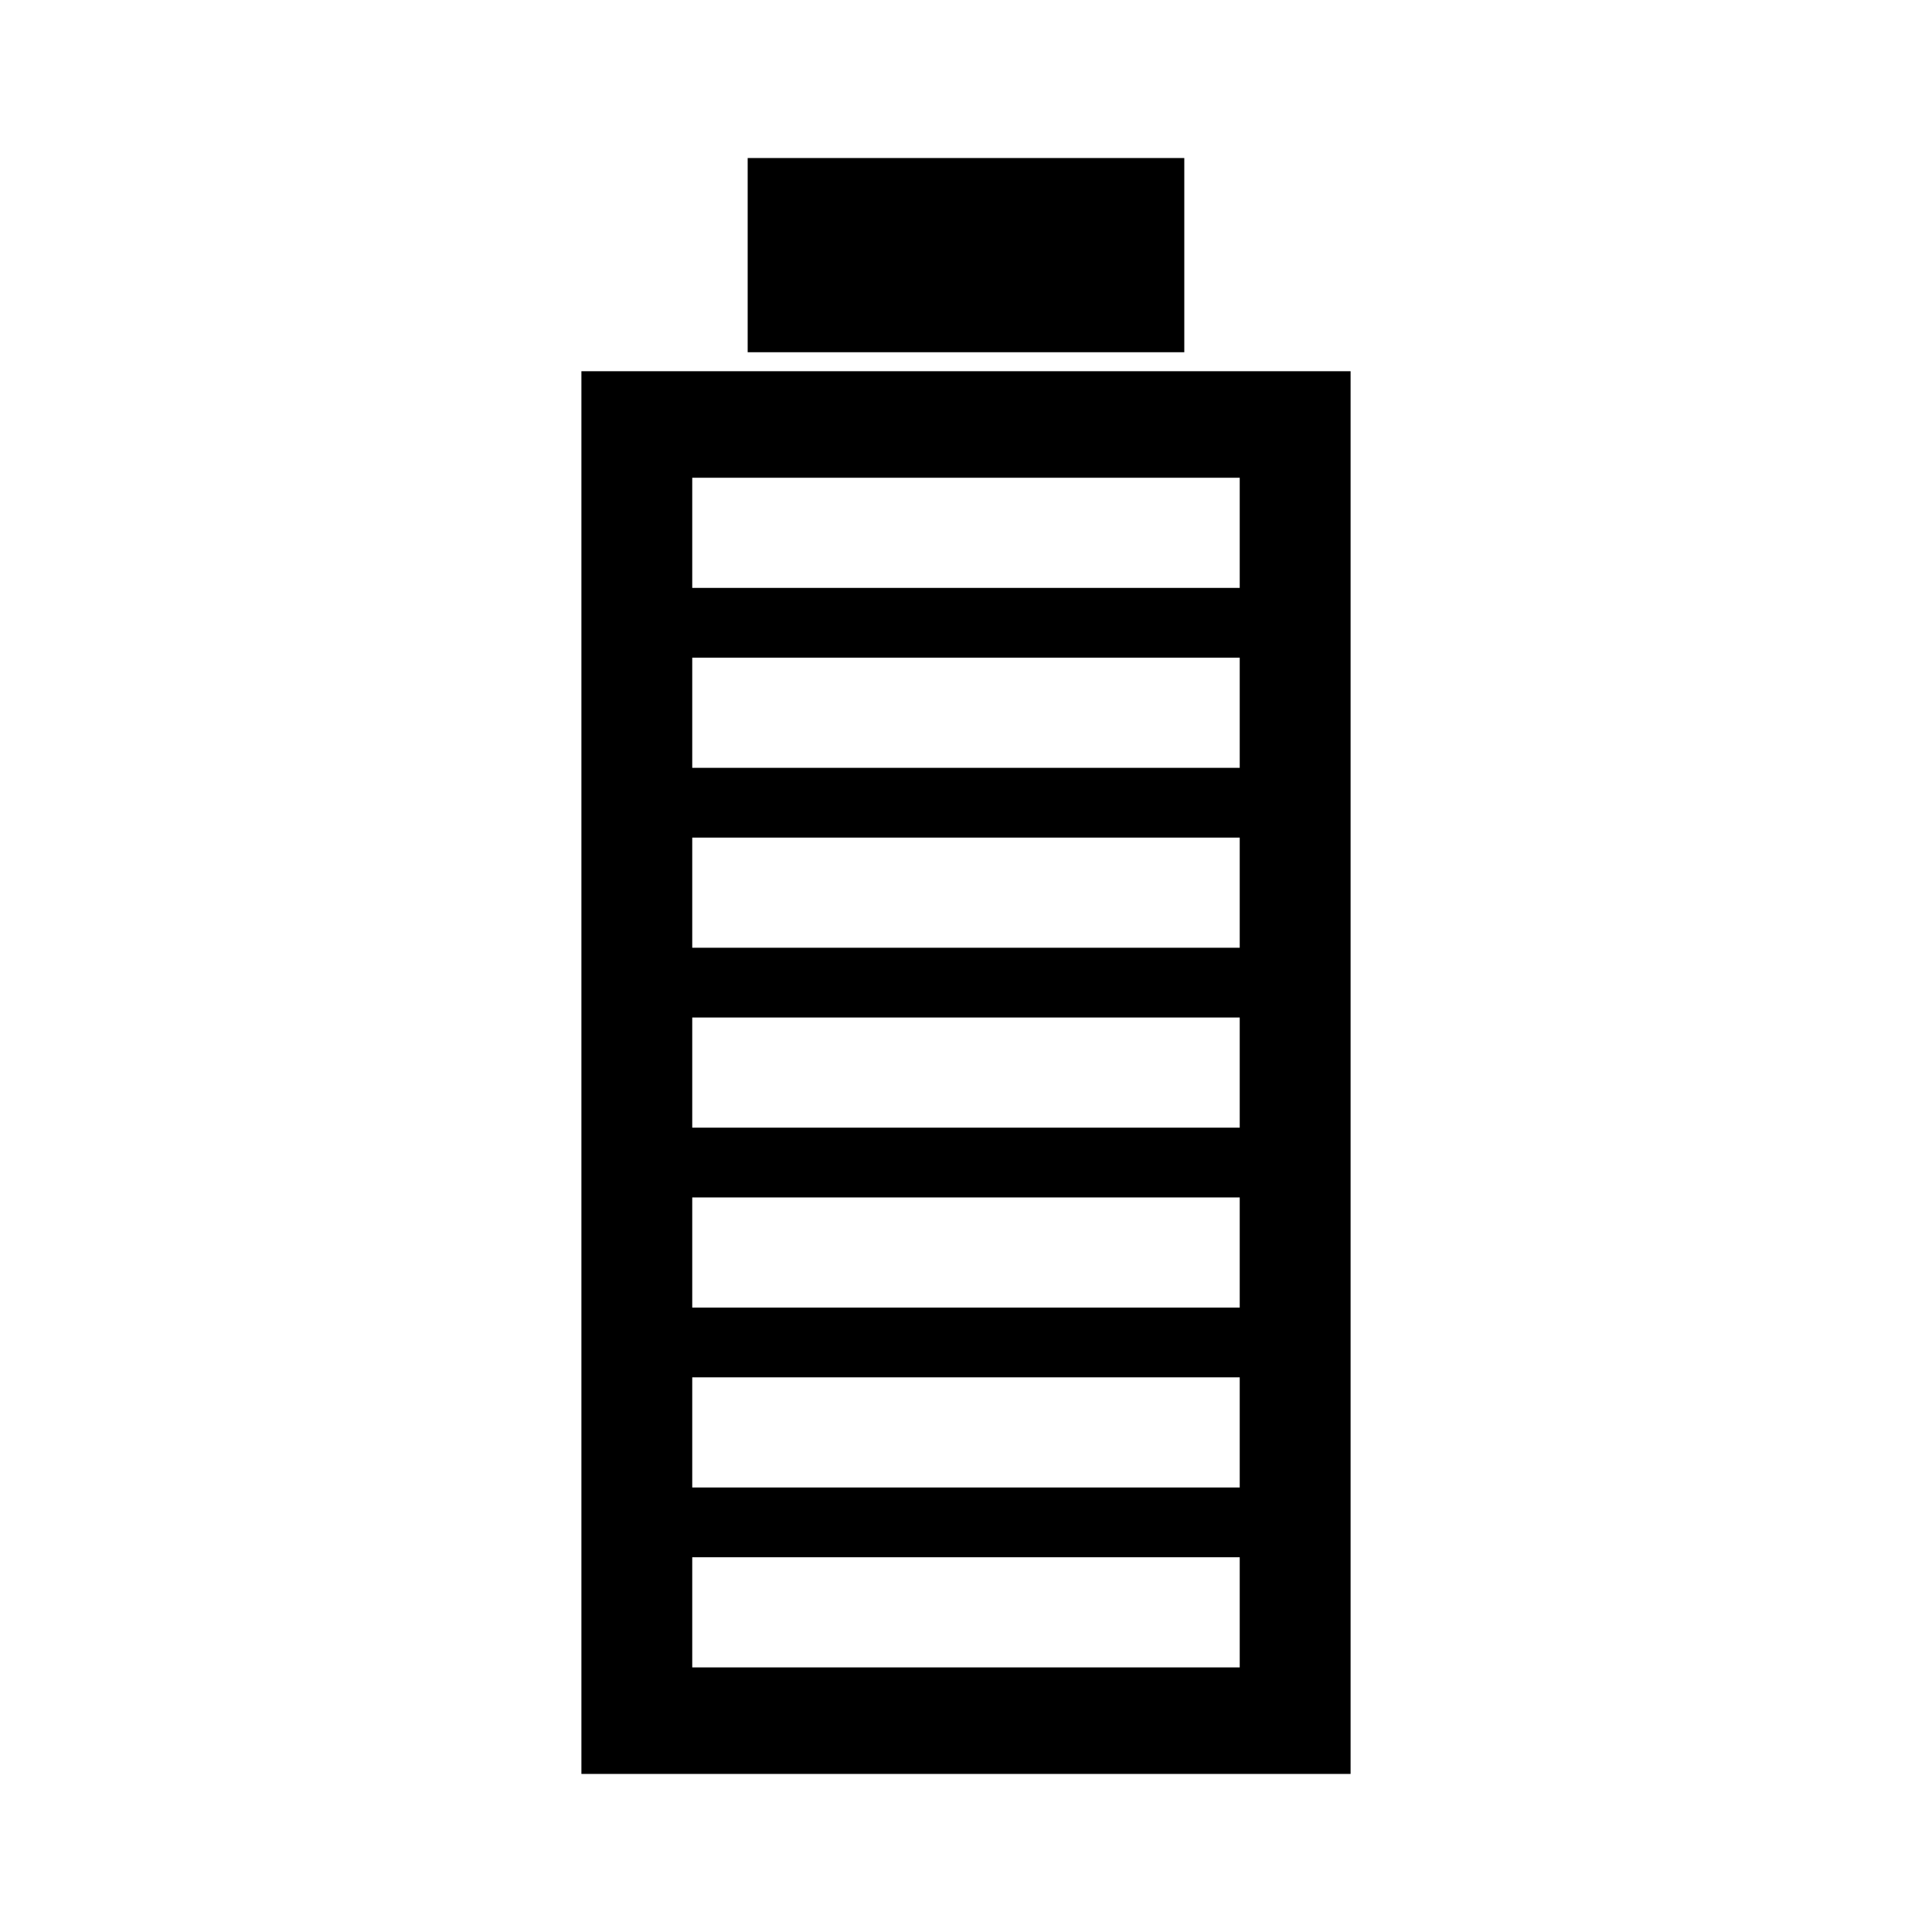 <?xml version="1.0" encoding="UTF-8"?>
<!-- Uploaded to: SVG Repo, www.svgrepo.com, Generator: SVG Repo Mixer Tools -->
<svg fill="#000000" width="800px" height="800px" version="1.1" viewBox="144 144 512 512" xmlns="http://www.w3.org/2000/svg">
 <g>
  <path d="m298.08 242.38v371.73h203.84v-371.73zm174.46 343.5h-145.09v-29.191h145.09v29.191zm0-47.68h-145.09v-29.191h145.09v29.191zm0-47.676h-145.09v-29.191h145.09v29.191zm0-47.68h-145.09v-29.195h145.09v29.195zm0-47.68h-145.09v-29.191h145.09v29.191zm0-47.68h-145.09v-29.191h145.09v29.191zm0-47.684h-145.09v-29.191h145.09v29.191z"/>
  <path d="m342.14 185.88h115.71v51.465h-115.71z"/>
 </g>
</svg>